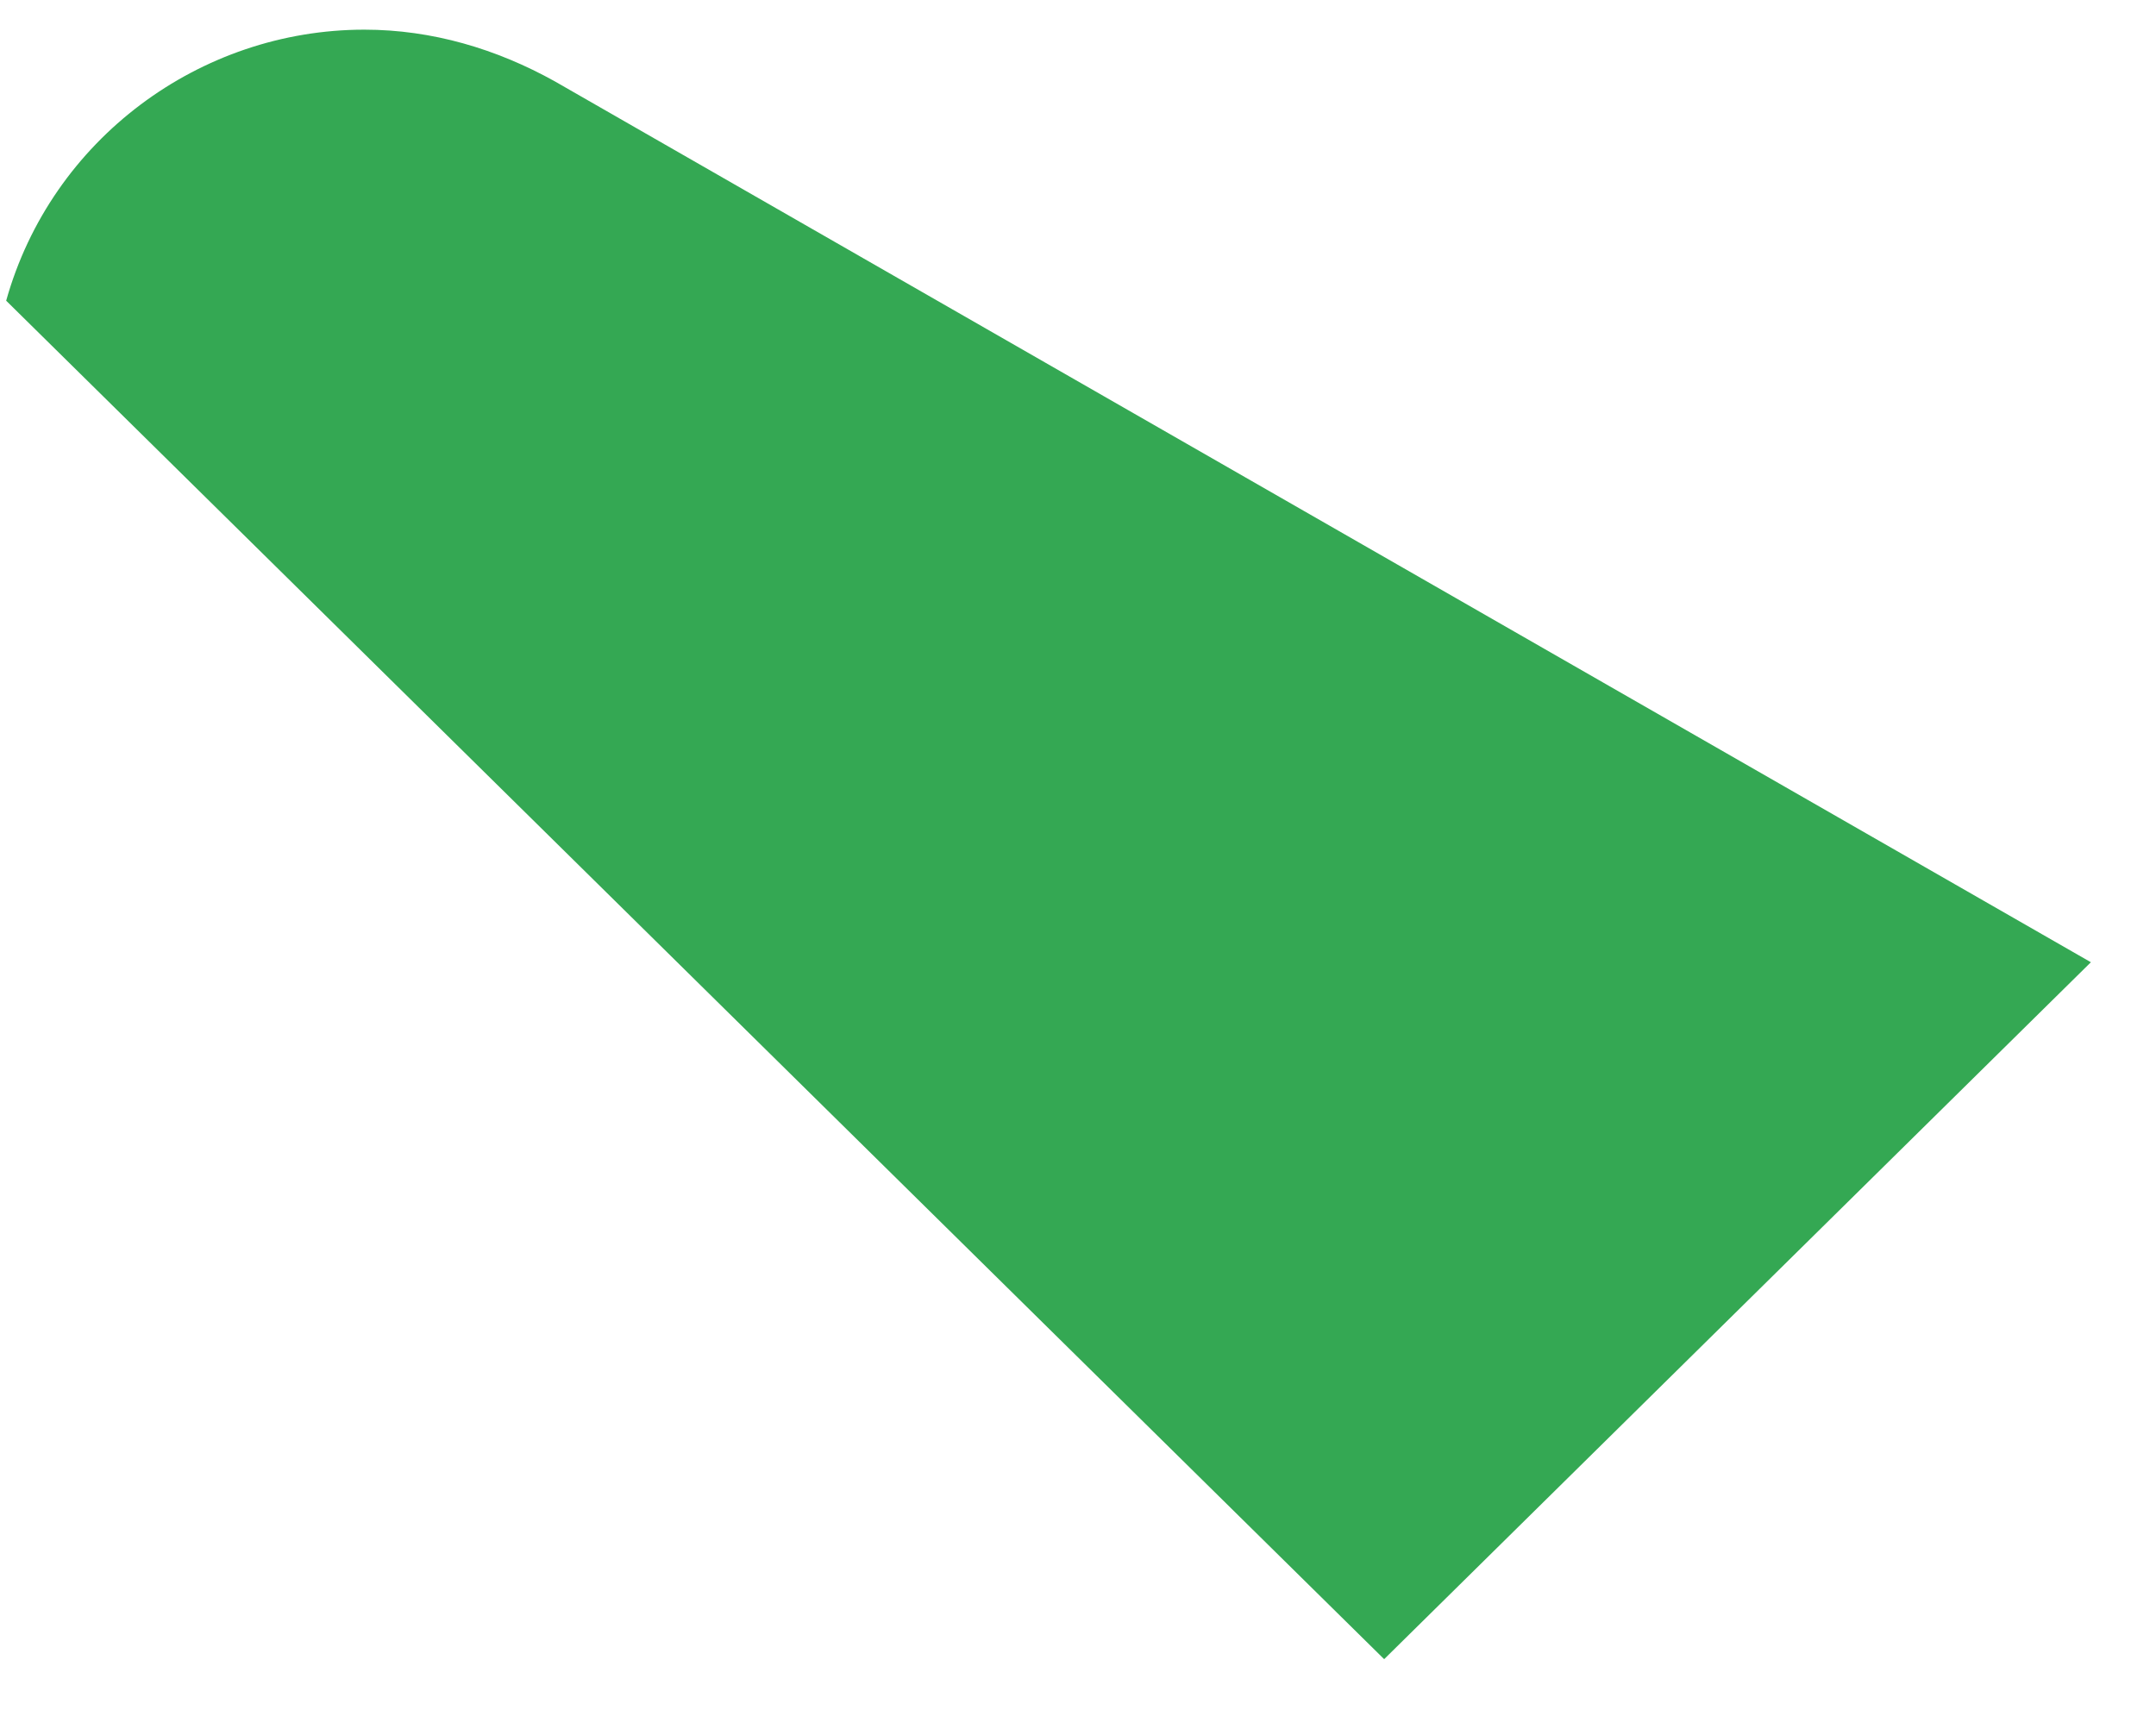 <svg width="29" height="23" viewBox="0 0 29 23" fill="none" xmlns="http://www.w3.org/2000/svg">
<path d="M18.618 22.319L28.124 12.944L7.462 1.094C6.681 0.659 5.813 0.399 4.901 0.399C2.687 0.399 0.691 1.875 0.083 4.045L18.618 22.319Z" fill="#34A853"/>
</svg>
